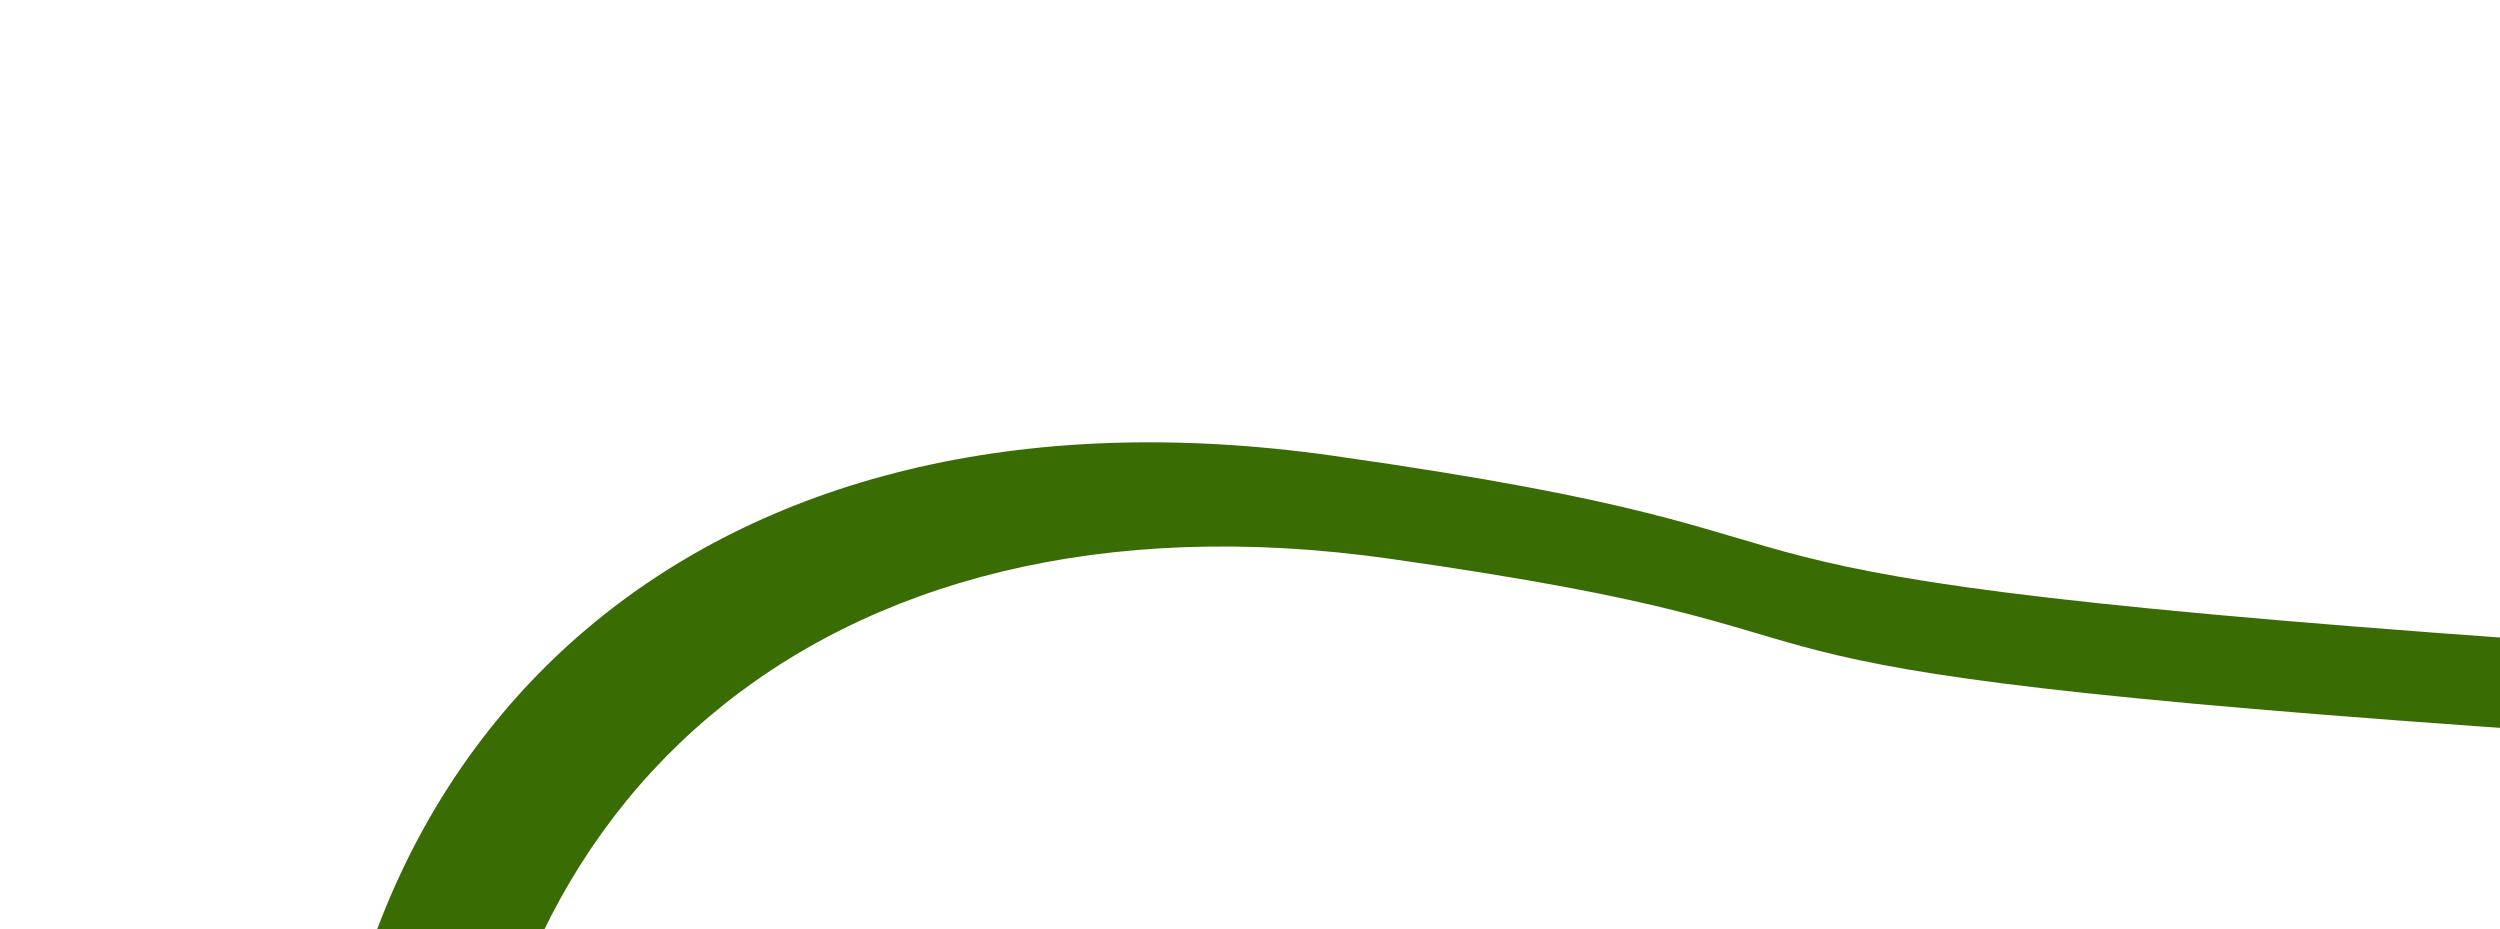 <?xml version="1.0" encoding="UTF-8"?>
<svg xmlns="http://www.w3.org/2000/svg" width="390" height="145" viewBox="0 0 390 145" fill="none">
  <path d="M50.037 199.684C51.749 285.006 115.198 311.891 184.373 317.174C253.59 322.422 244.356 363.506 308.57 405.09C349.267 431.455 404.125 446.194 450.136 424.605C489.412 406.225 506.497 361.682 529.08 327.374C541.853 307.886 558.594 289.12 568.944 268.328C584.25 237.661 579.227 197.772 560.841 168.854C529.324 119.137 464.352 104.533 409.561 100.824C238.088 89.206 306.404 85.065 207.992 71.103C109.62 57.113 48.283 114.389 50.037 199.684ZM216.88 87.173C306.62 99.926 244.329 103.682 400.714 114.287C450.664 117.658 509.923 130.986 538.706 176.339C555.46 202.69 560.063 239.093 546.098 267.052C536.634 286.026 521.383 303.144 509.713 320.916C489.154 352.212 473.544 392.85 437.715 409.636C395.785 429.327 345.699 415.864 308.583 391.843C250.029 353.907 258.457 316.431 195.319 311.628C132.223 306.791 74.325 282.257 72.748 204.46C71.204 126.629 127.105 74.412 216.88 87.173Z" fill="#396C03"></path>
</svg>
